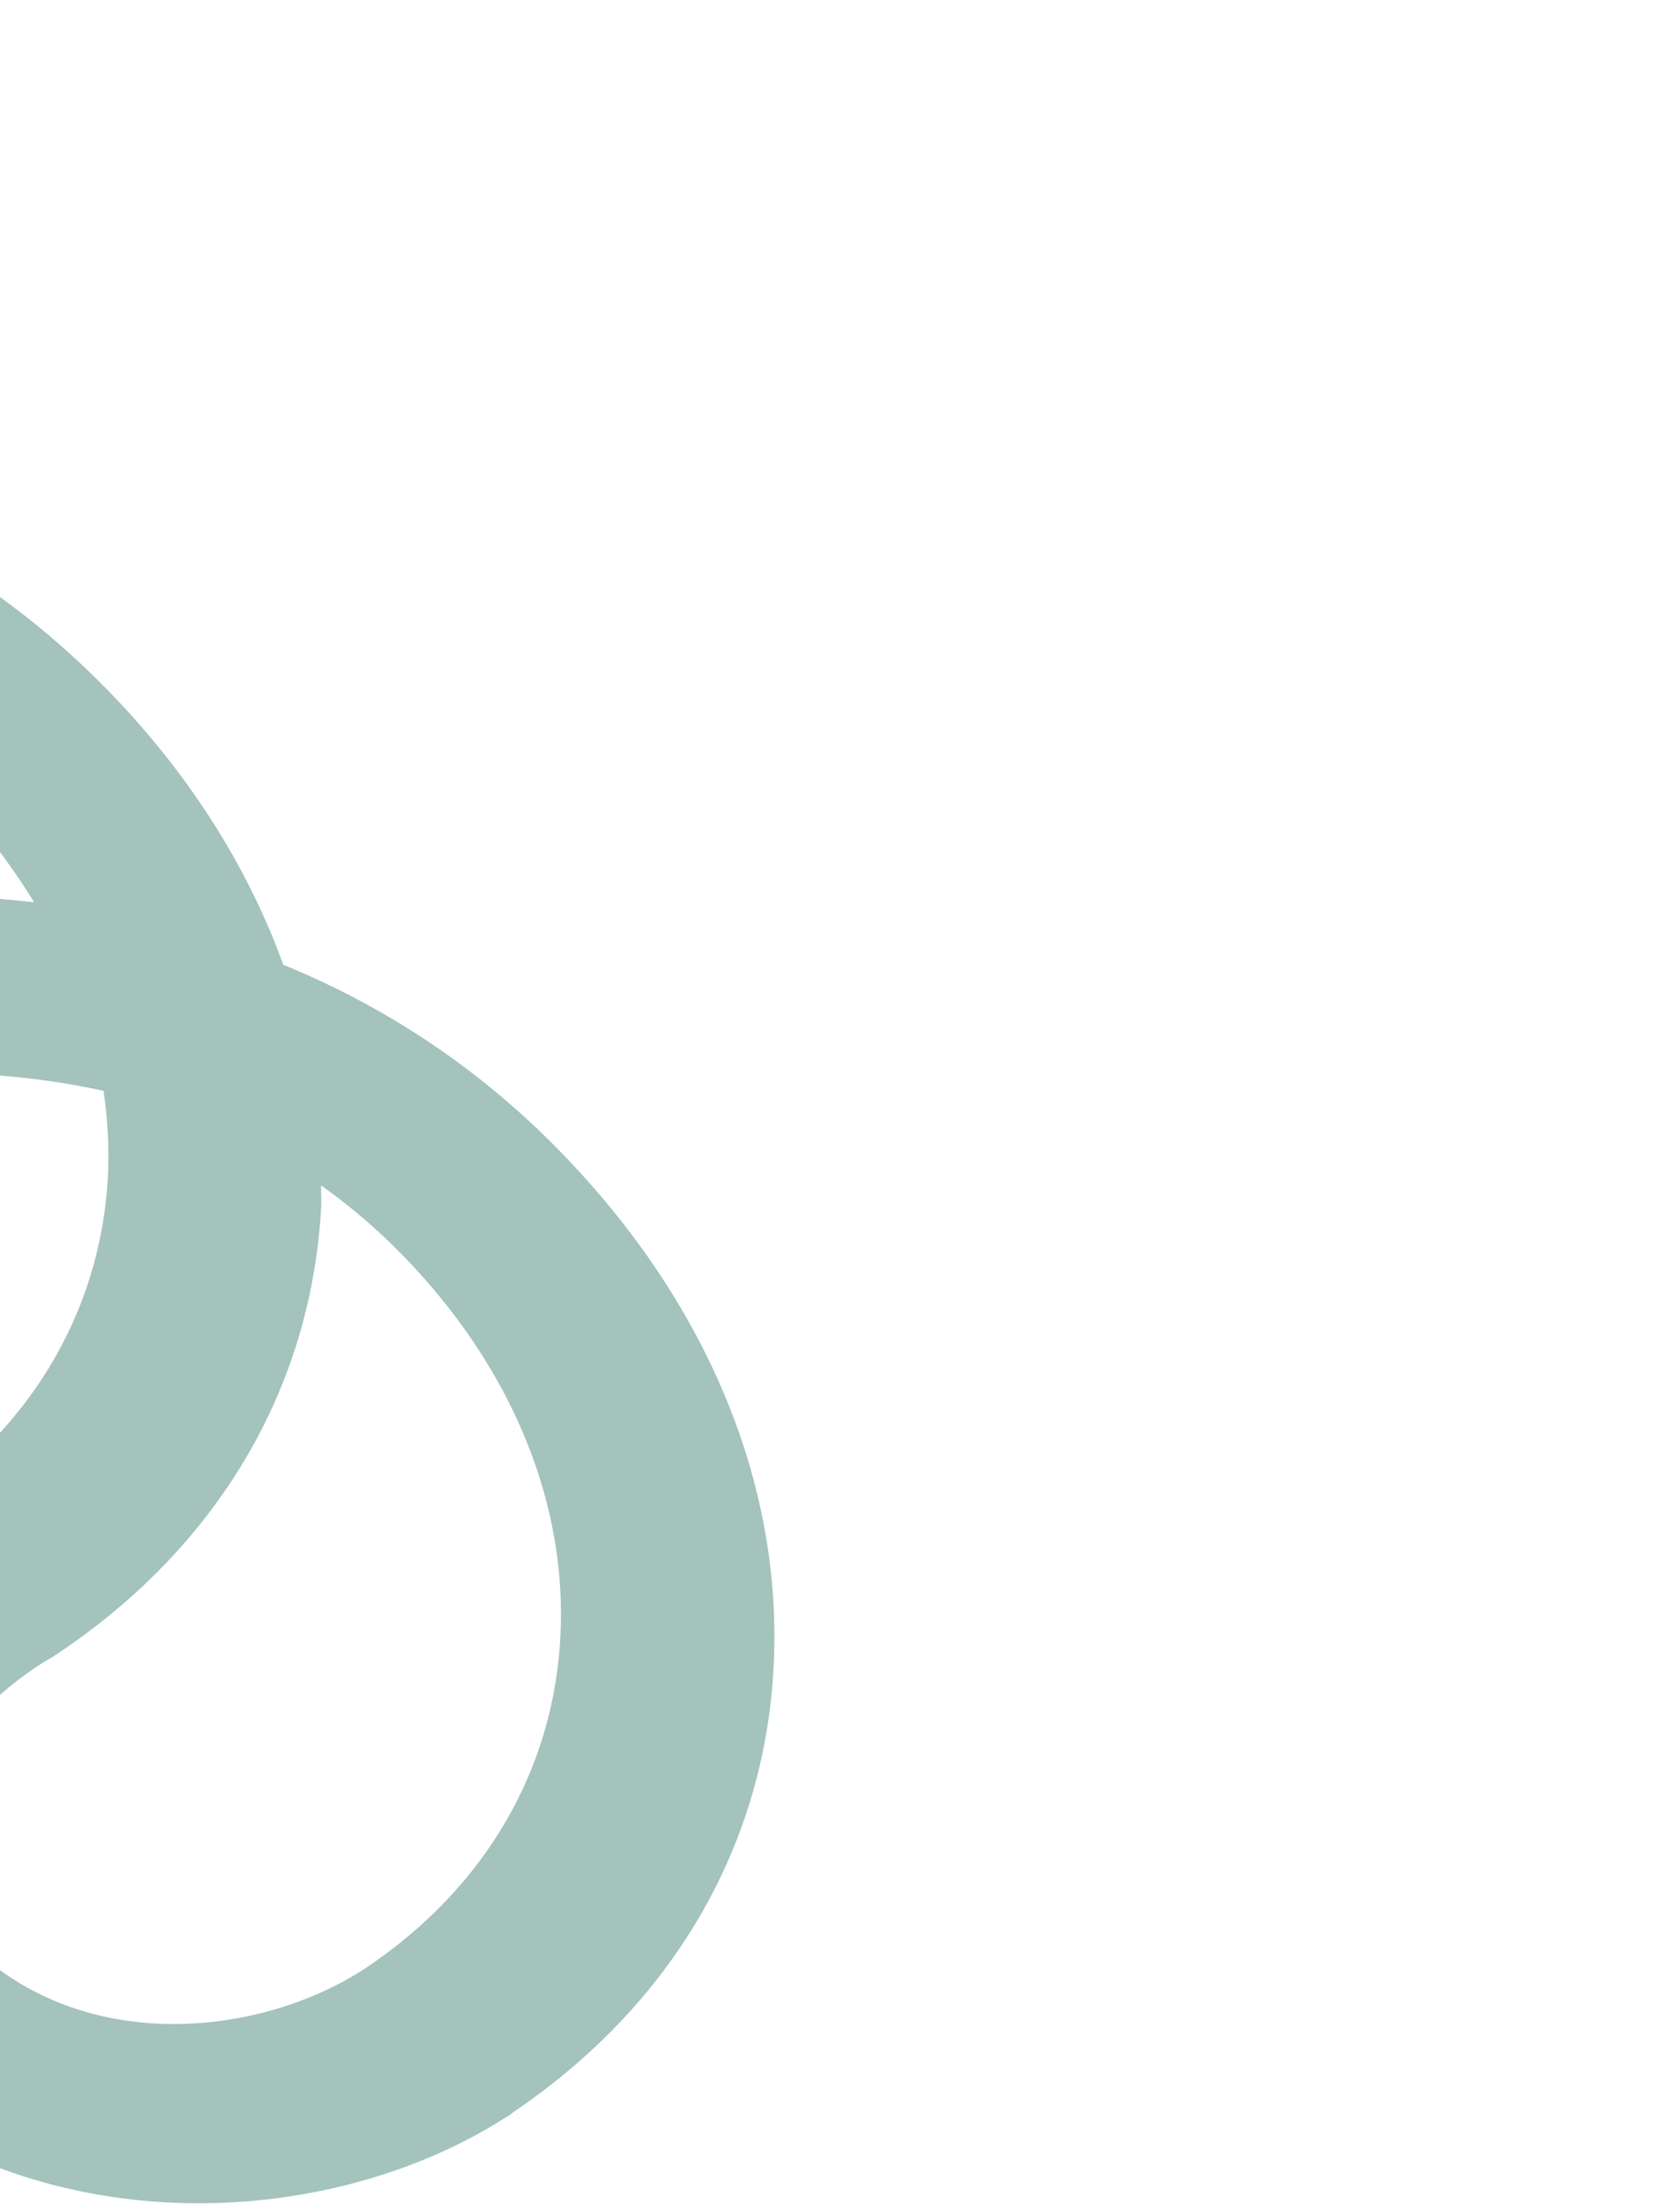 <svg xmlns="http://www.w3.org/2000/svg" xmlns:xlink="http://www.w3.org/1999/xlink" width="403" height="536.668" viewBox="0 0 403 536.668"><defs><clipPath id="clip-path"><rect id="Rectangle_279" data-name="Rectangle 279" width="403" height="536.668" transform="translate(291.455)" fill="none"></rect></clipPath></defs><g id="Group_226" data-name="Group 226" transform="translate(-291.455)" clip-path="url(#clip-path)"><path id="Path_88" data-name="Path 88" d="M809.975,456.008c.133-.154.3-.274.423-.429.091-.113.16-.233.248-.345.125-.154.271-.3.395-.456.212-.266.325-.552.521-.823,28.481-36.529,38.059-79.775,26.791-122.05-11.427-42.914-42.846-79.631-88.465-103.431a197.062,197.062,0,0,0-77.373-22.049c-15.574-19.988-36.3-37.259-61.593-50.451-99.754-52.044-205.171-4.656-276.036,44.257-48.771,33.662-92.616,52.249-132.349,56.1a101.251,101.251,0,0,1-10.115-56.148,98.677,98.677,0,0,1,1.711-10.563c.381-1.716.954-3.413,1.43-5.123.818-2.889,1.693-5.767,2.771-8.6.587-1.561,1.247-3.108,1.914-4.655q1.983-4.555,4.412-8.979c.7-1.289,1.378-2.584,2.143-3.86a116.991,116.991,0,0,1,7.054-10.4c.564-.748,1.027-1.524,1.616-2.265,23.874-27.706,31.785-59.638,21.6-87.866C228.506,34.1,207.716,15.331,180.03,6.325,122.2-12.5,62.972,13.338,33.312,48.965c-.241.274-.541.494-.77.782-.162.2-.289.423-.452.63-.075.093-.164.182-.239.277s-.117.23-.2.339c-.137.173-.246.356-.379.529-2.9,3.714-5.618,7.488-8.118,11.329-.926,1.43-1.726,2.893-2.6,4.339-1.914,3.164-3.742,6.348-5.393,9.587-.772,1.519-1.474,3.049-2.186,4.58q-2.3,4.939-4.2,9.966c-.55,1.472-1.1,2.938-1.6,4.42-1.216,3.6-2.249,7.23-3.154,10.886-.314,1.267-.685,2.52-.96,3.79A132.536,132.536,0,0,0,.788,124.3c-.037.331-.114.659-.144.989a132.075,132.075,0,0,0-.625,15.381c.012.9.121,1.791.154,2.685.114,3.271.21,6.541.566,9.831a17.454,17.454,0,0,0,.381,1.836,136.743,136.743,0,0,0,3.475,18.4,143.6,143.6,0,0,0,11.8,30.111c15.755,29.884,42.14,55.307,76.663,73.312a196.993,196.993,0,0,0,77.332,22.049c15.289,19.674,35.927,37.048,61.633,50.462,80.086,41.781,172.957,26.891,276.042-44.26,48.8-33.684,92.662-52.27,132.412-56.106a106.442,106.442,0,0,1,7.423,19.364c8.356,31.375,1.295,63.49-19.878,90.579-24.381,27.878-32.479,60.144-22.2,88.63,8.556,23.766,29.352,42.536,57.04,51.544,58.072,18.9,117.579-7.234,147.113-43.1M121.623,241.091c-33.8-17.632-57.075-44.857-65.541-76.626a100.561,100.561,0,0,1-3.35-23.186c-.006-.286-.042-.58-.048-.868a97.993,97.993,0,0,1,2.284-22.76c.171-.791.4-1.572.6-2.36.7-2.845,1.507-5.673,2.457-8.475.348-1.029.727-2.051,1.112-3.072.951-2.534,2.02-5.042,3.177-7.53.521-1.118,1.029-2.233,1.6-3.338,1.208-2.383,2.565-4.725,3.966-7.054.668-1.1,1.274-2.219,1.982-3.307,1.743-2.683,3.667-5.311,5.668-7.911.325-.421.6-.86.929-1.276a86.5,86.5,0,0,1,51.905-29.854,68.148,68.148,0,0,1,32,2.323c12.786,4.167,22.072,12.662,26.153,23.979,5.618,15.585.652,34.064-13.627,50.963-.373.387-.718.791-1.06,1.2-.092.112-.212.2-.3.309-.127.157-.231.322-.358.482l-.289.356c-.179.225-.356.452-.527.678-.679.874-1.28,1.782-1.941,2.666-1.43,1.911-2.871,3.817-4.193,5.754-.645.944-1.216,1.912-1.838,2.864-1.362,2.094-2.726,4.187-3.968,6.311-.494.846-.924,1.716-1.4,2.57-1.253,2.239-2.5,4.479-3.614,6.746-.533,1.079-.983,2.18-1.487,3.268-.939,2.032-1.9,4.058-2.732,6.107-.81,1.984-1.5,4-2.217,6-.4,1.135-.862,2.262-1.231,3.4a134.7,134.7,0,0,0-6.332,30.84,16.163,16.163,0,0,0,.069,1.62,134.8,134.8,0,0,0,5.674,48.892,142.805,142.805,0,0,1-23.511-9.713M260.589,313.6a146.886,146.886,0,0,1-27.919-18.979c51.216-10.411,98.713-36,136.426-62.031,84.463-58.3,154.218-71.664,213.26-40.862a148.211,148.211,0,0,1,27.961,18.963c-51.234,10.4-98.742,36-136.464,62.042C389.39,331.035,319.629,344.4,260.589,313.6m421.95,146.033c-12.79-4.167-22.058-12.67-26.153-23.979-5.622-15.577-.662-34.046,13.607-50.941.5-.516.975-1.051,1.424-1.611l.641-.8c.142-.18.285-.364.421-.546,28.644-36.585,38.2-79.973,26.909-122.357-.443-1.662-1.11-3.249-1.612-4.893a142.848,142.848,0,0,1,23.545,9.72c33.8,17.639,57.083,44.859,65.545,76.633,8.433,31.659,1.147,64.062-20.475,91.3-17.571,21.594-51.826,37.889-83.853,27.469" transform="translate(-215.618 -170.077) rotate(18)" fill="#a3c3bc"></path></g></svg>